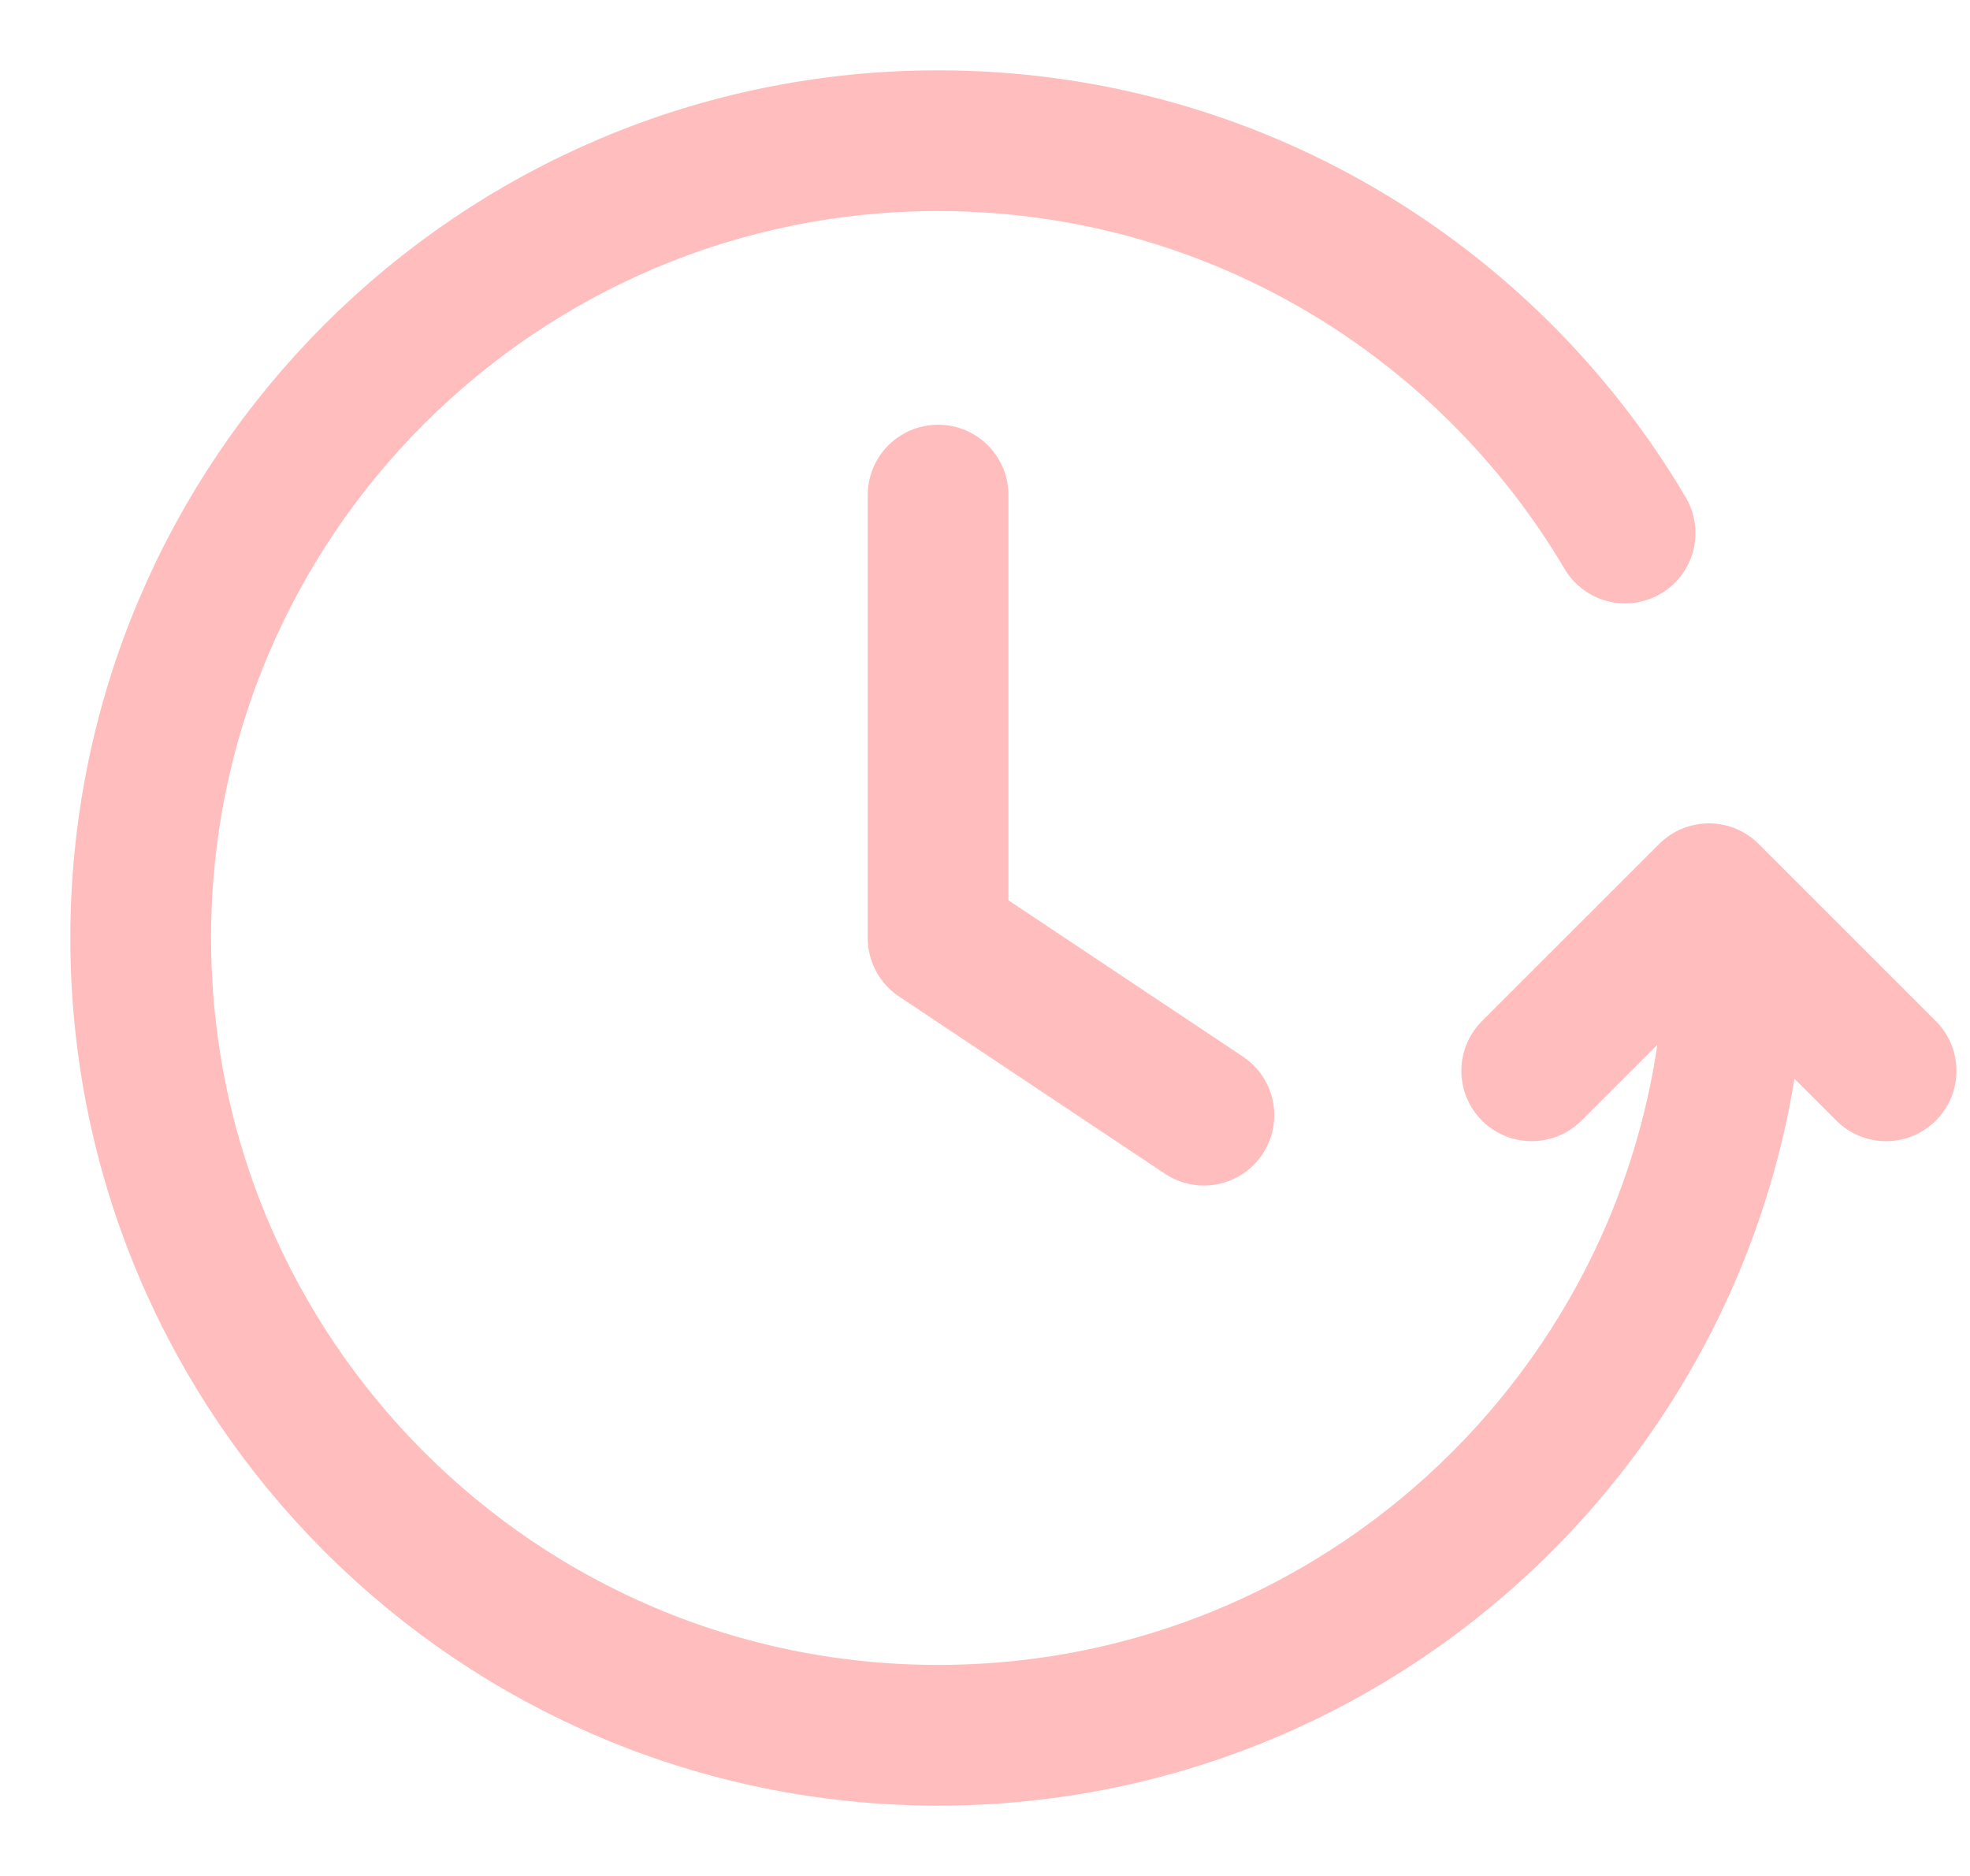 <svg width="42" height="40" viewBox="0 0 42 40" fill="none" xmlns="http://www.w3.org/2000/svg">
<path d="M40.211 22.833L36.434 19.056L32.656 22.833M37 20C37 29.389 29.389 37 20 37C10.611 37 3 29.389 3 20C3 10.611 10.611 3 20 3C26.237 3 31.689 6.359 34.647 11.366M20 10.556V20L25.667 23.778" stroke="#FFBDBD" stroke-width="3" stroke-linecap="round" stroke-linejoin="round"/>
</svg>
